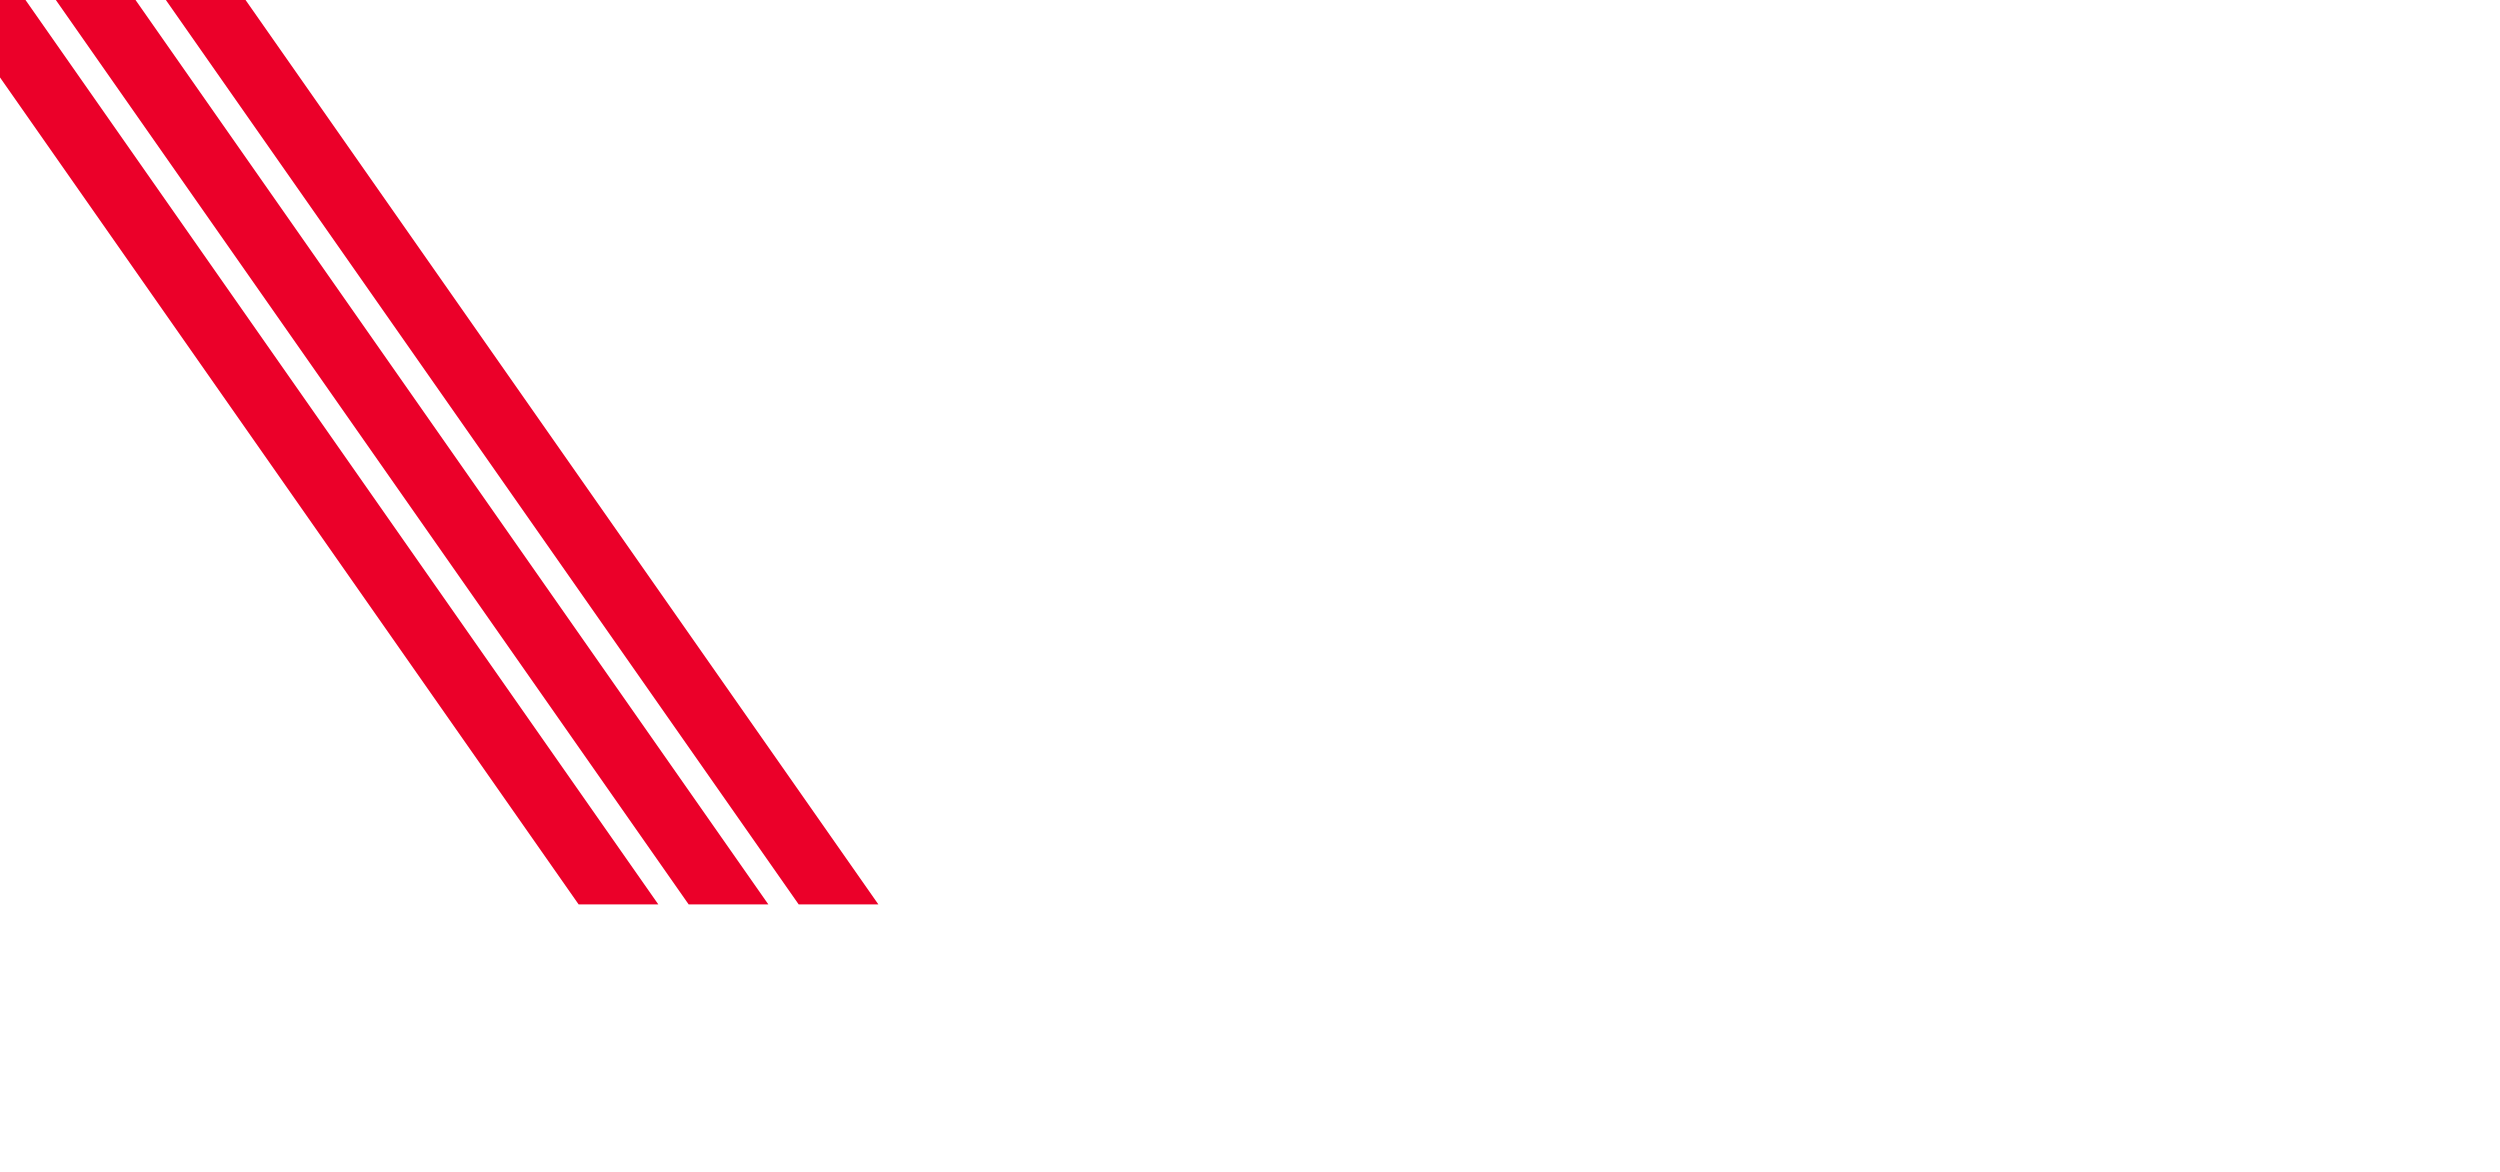 <?xml version="1.0" encoding="utf-8"?>
<!-- Generator: Adobe Illustrator 19.2.1, SVG Export Plug-In . SVG Version: 6.00 Build 0)  -->
<svg version="1.1" id="Layer_1" xmlns="http://www.w3.org/2000/svg" xmlns:xlink="http://www.w3.org/1999/xlink" x="0px" y="0px"
	 viewBox="0 0 1920 900" style="enable-background:new 0 0 1920 900;" xml:space="preserve">
<style type="text/css">
	.st0{fill:#EB0029;}
</style>
<g>
	<polygon class="st0" points="-7,-38 -68.2,-38 444.4,694.6 505.6,694.6 	"/>
	<polygon class="st0" points="16.3,-38 528.9,694.6 590.1,694.6 77.5,-38 	"/>
	<polygon class="st0" points="613.4,694.6 674.6,694.6 162,-38 100.8,-38 	"/>
</g>
</svg>
